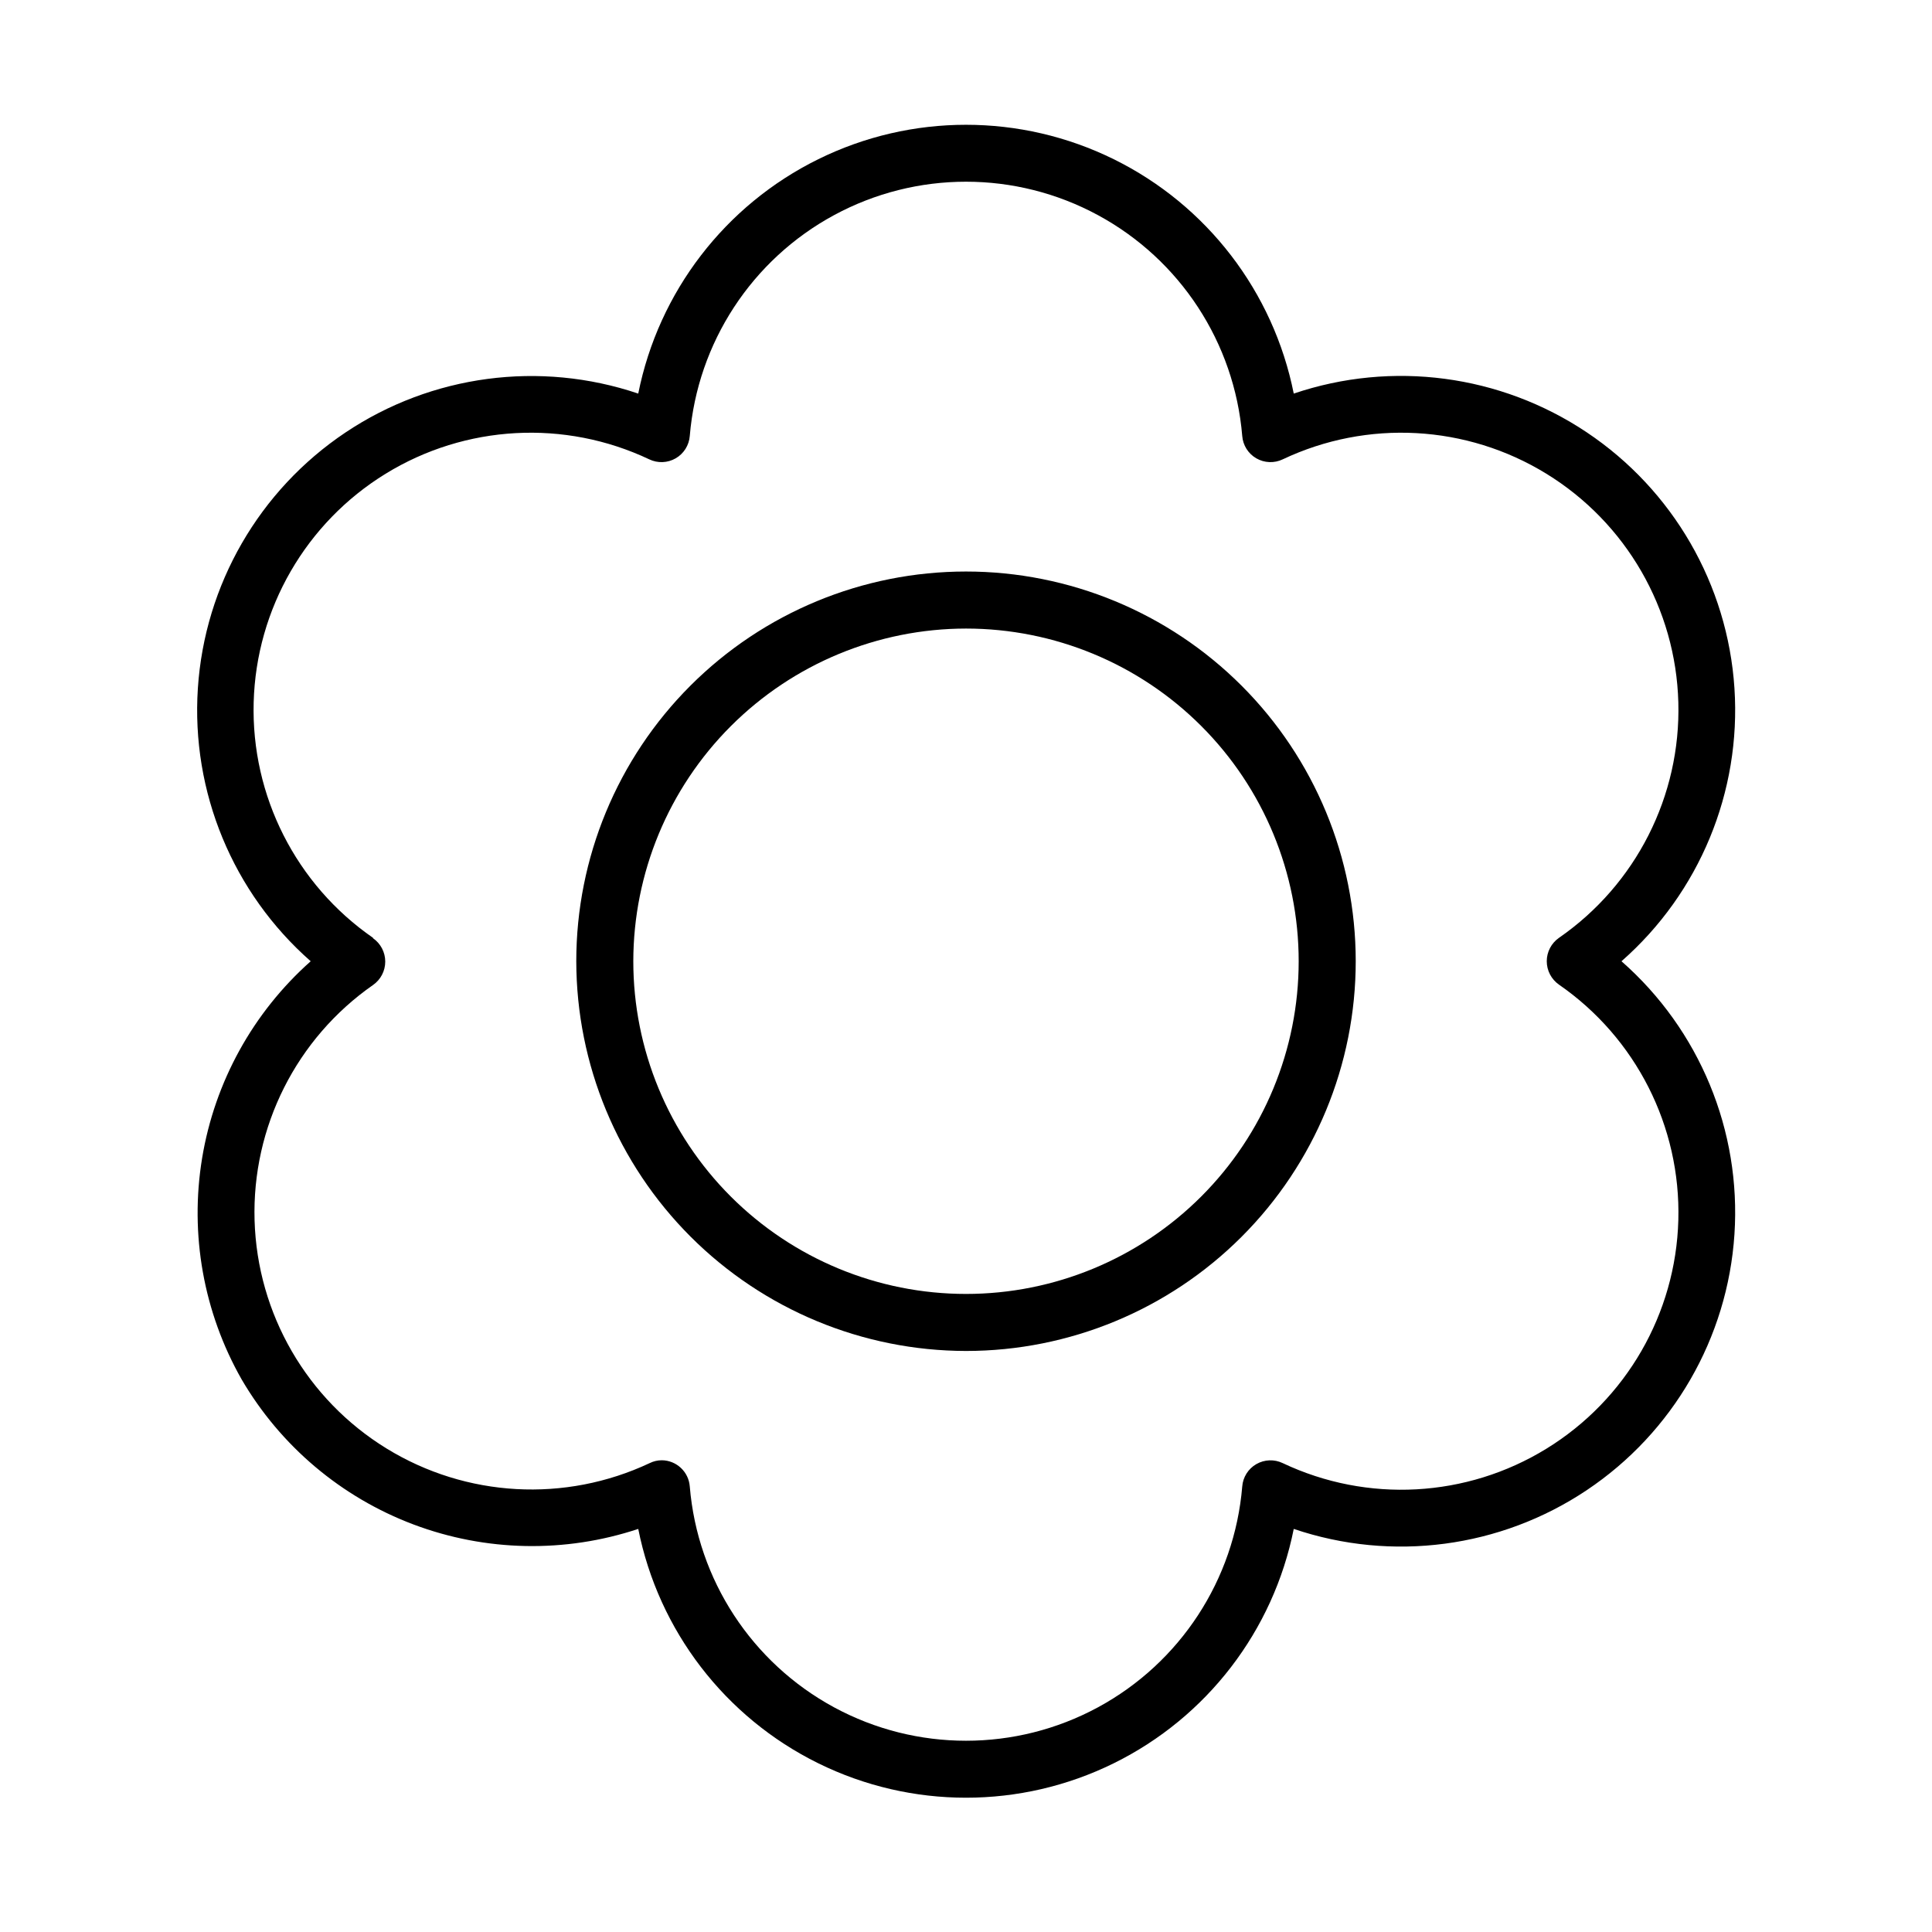 <?xml version="1.0" encoding="UTF-8"?>
<!-- Uploaded to: SVG Repo, www.svgrepo.com, Generator: SVG Repo Mixer Tools -->
<svg fill="#000000" width="800px" height="800px" version="1.1" viewBox="144 144 512 512" xmlns="http://www.w3.org/2000/svg">
 <g>
  <path d="m208.05 509.58c10.324 17.648 26.398 31.211 45.531 38.422 19.133 7.207 40.16 7.625 59.562 1.176 5.387 26.992 23.016 49.941 47.703 62.109 24.684 12.168 53.625 12.168 78.312 0 24.684-12.168 42.312-35.117 47.699-62.109 26.066 8.828 54.754 5.039 77.633-10.258 22.879-15.293 37.352-40.355 39.156-67.816 1.809-27.461-9.254-54.203-29.934-72.363 20.68-18.16 31.742-44.902 29.934-72.363-1.805-27.461-16.277-52.52-39.156-67.816-22.879-15.293-51.566-19.086-77.633-10.258-5.387-26.988-23.016-49.941-47.699-62.109-24.688-12.168-53.629-12.168-78.312 0-24.688 12.168-42.316 35.121-47.703 62.109-26.059-8.797-54.73-4.988-77.586 10.309-22.859 15.301-37.316 40.348-39.121 67.797-1.805 27.445 9.242 54.172 29.902 72.332-15.289 13.582-25.449 32.004-28.777 52.18s0.375 40.887 10.488 58.66zm34.812-117.04c-20.41-14.121-32.312-37.594-31.637-62.406 0.672-24.809 13.832-47.602 34.98-60.594 21.148-12.992 47.426-14.426 69.859-3.809 2.234 1.07 4.856 0.969 7-0.27 2.148-1.238 3.543-3.457 3.734-5.93 2.051-24.711 16.434-46.723 38.246-58.523 21.809-11.805 48.102-11.805 69.914 0 21.809 11.801 36.191 33.812 38.246 58.523 0.188 2.473 1.582 4.691 3.731 5.93 2.144 1.238 4.766 1.34 7 0.27 22.434-10.617 48.715-9.184 69.863 3.809 21.148 12.992 34.305 35.785 34.977 60.594 0.676 24.812-11.227 48.285-31.637 62.406-2.023 1.414-3.231 3.727-3.231 6.195s1.207 4.785 3.231 6.199c20.41 14.117 32.312 37.594 31.637 62.402-0.672 24.812-13.828 47.602-34.977 60.594-21.148 12.992-47.43 14.426-69.863 3.812-2.234-1.074-4.856-0.973-7 0.266-2.148 1.238-3.543 3.457-3.731 5.93-2.055 24.715-16.438 46.723-38.246 58.527-21.812 11.801-48.105 11.801-69.914 0-21.812-11.805-36.195-33.812-38.246-58.527-0.289-3.891-3.508-6.91-7.406-6.953-1.121 0-2.223 0.258-3.227 0.758-22.41 10.543-48.625 9.086-69.727-3.879-21.105-12.965-34.25-35.691-34.973-60.449-0.723-24.758 11.082-48.211 31.395-62.383 2.027-1.41 3.234-3.727 3.234-6.195s-1.207-4.785-3.234-6.195z"/>
  <path d="m400 502.02c27.391 0 53.66-10.883 73.027-30.25 19.371-19.367 30.254-45.641 30.254-73.031s-10.883-53.66-30.254-73.031c-19.367-19.367-45.637-30.25-73.027-30.25-27.395 0-53.664 10.883-73.031 30.25-19.371 19.371-30.25 45.641-30.25 73.031 0.039 27.379 10.934 53.625 30.293 72.988 19.359 19.359 45.605 30.254 72.988 30.293zm0-191.45v0.004c23.383 0 45.809 9.285 62.34 25.82 16.535 16.535 25.824 38.961 25.824 62.344 0 23.383-9.289 45.809-25.824 62.344-16.531 16.535-38.957 25.824-62.34 25.824s-45.809-9.289-62.344-25.824c-16.535-16.535-25.824-38.961-25.824-62.344 0.027-23.375 9.324-45.785 25.852-62.312 16.531-16.527 38.941-25.828 62.316-25.852z"/>
 </g>
</svg>